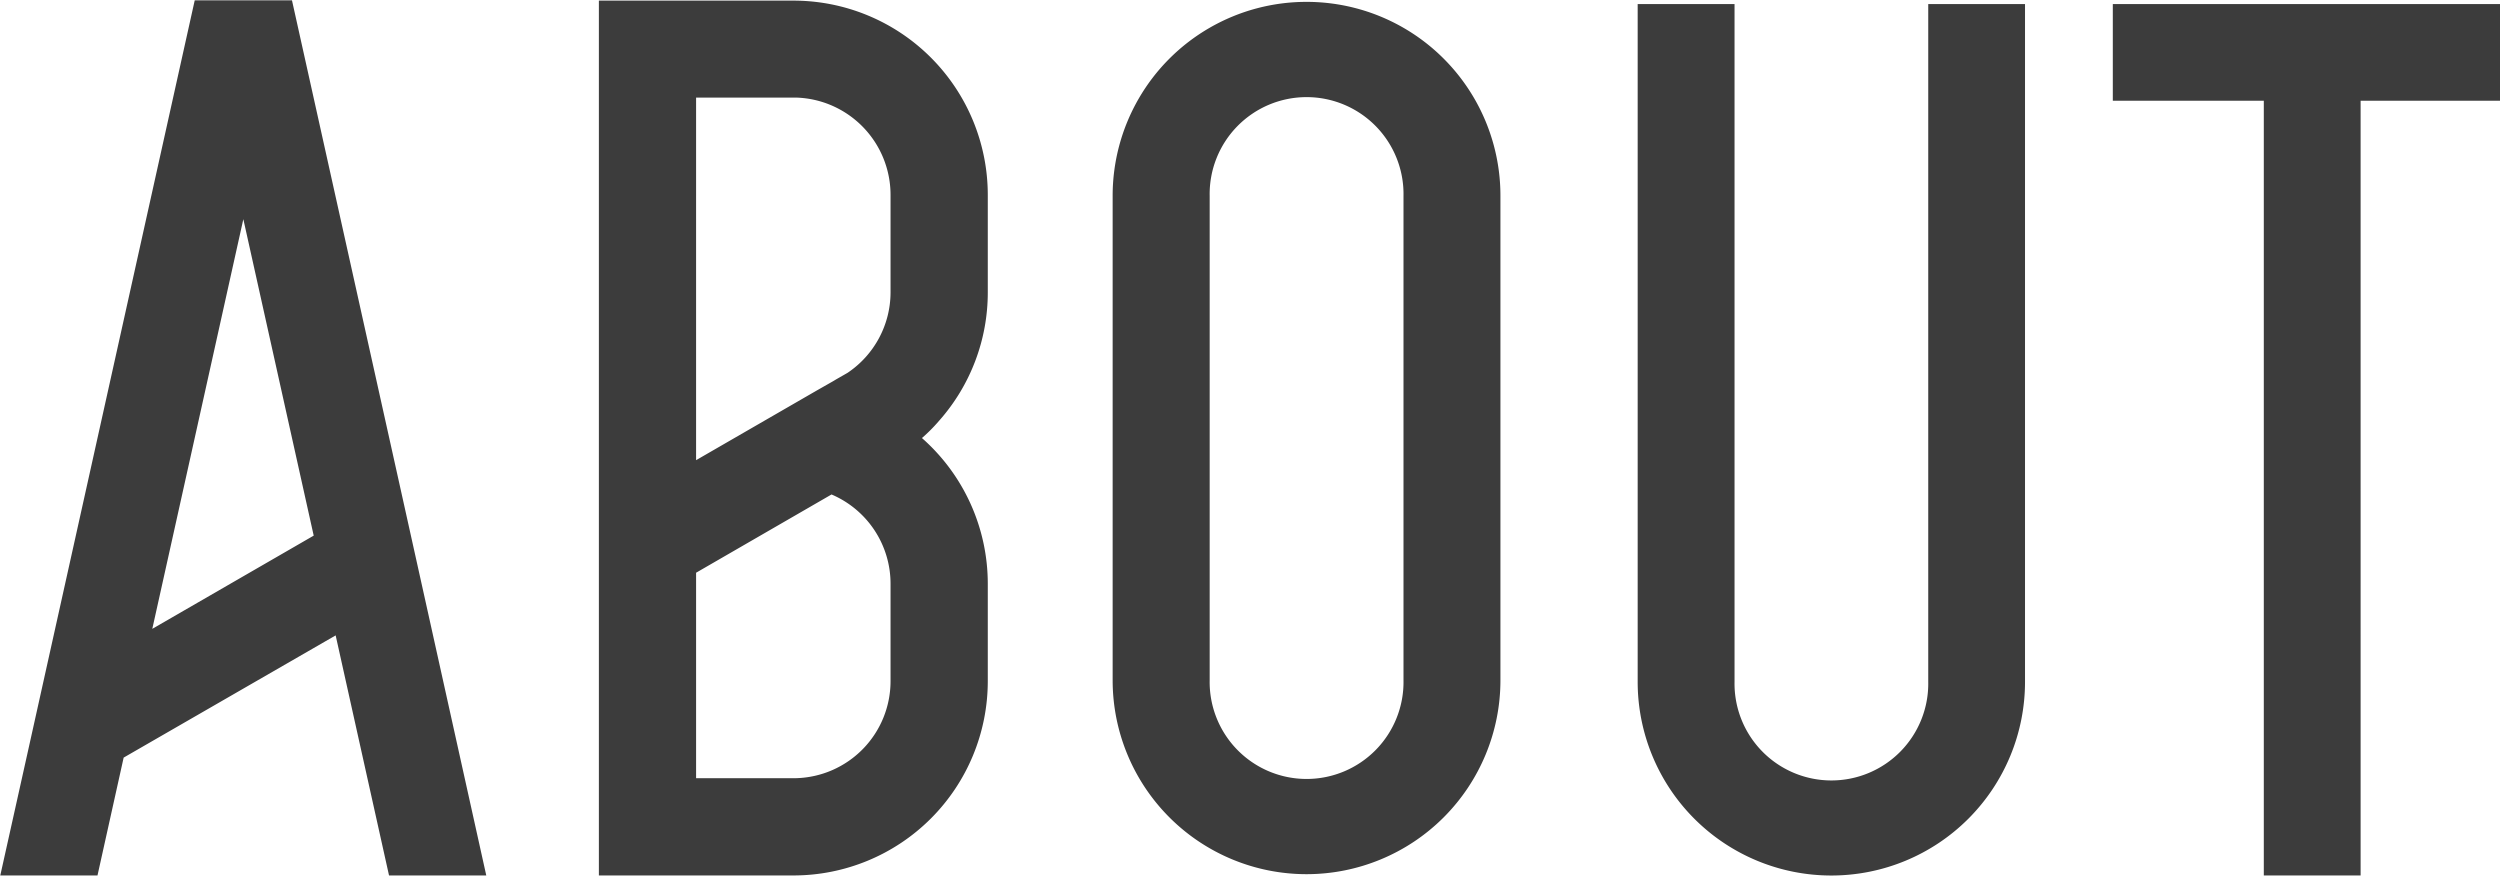 <svg xmlns="http://www.w3.org/2000/svg" width="80.187" height="28.1"><path d="M13.535 18.78l-.708-3.19L9.365.01H6.246L1.308 22.24l-.382 1.72-.917 4.12h3.118l.839-3.78 6.8-3.92 1.712 7.7h3.119zm-8.65 1.39l2.92-13.14 2.257 10.15zm25.233-6.67a6.2 6.2 0 0 0 1.565-4.13V6.25A6.234 6.234 0 0 0 25.446.02h-6.237v28.06h6.237a6.234 6.234 0 0 0 6.237-6.23v-3.12a6.227 6.227 0 0 0-2.112-4.68 5.261 5.261 0 0 0 .547-.55zm-1.554 8.35a3.114 3.114 0 0 1-3.027 3.11h-3.21v-6.59l4.344-2.51a3.111 3.111 0 0 1 1.893 2.87v3.12zm-6.237-7.09V3.13h3.21a3.123 3.123 0 0 1 3.027 3.12v3.12a3.114 3.114 0 0 1-1.381 2.59l-.367.21-.1.06-.527.3zM41.907.06a6.217 6.217 0 0 0-6.219 6.22v15.54a6.219 6.219 0 1 0 12.438 0V6.28A6.216 6.216 0 0 0 41.907.06zm3.11 21.76a3.109 3.109 0 1 1-6.217 0V6.28a3.109 3.109 0 1 1 6.217 0v15.54zM61.848.13v21.74a3.107 3.107 0 1 1-6.213 0V.13h-3.107v21.74a6.212 6.212 0 0 0 12.424 0V.13h-3.1zm5.92 0v3.1h4.843v24.85h3.105V3.23h4.476V.13H67.768z" fill="#3c3c3c" fill-rule="evenodd"/></svg>